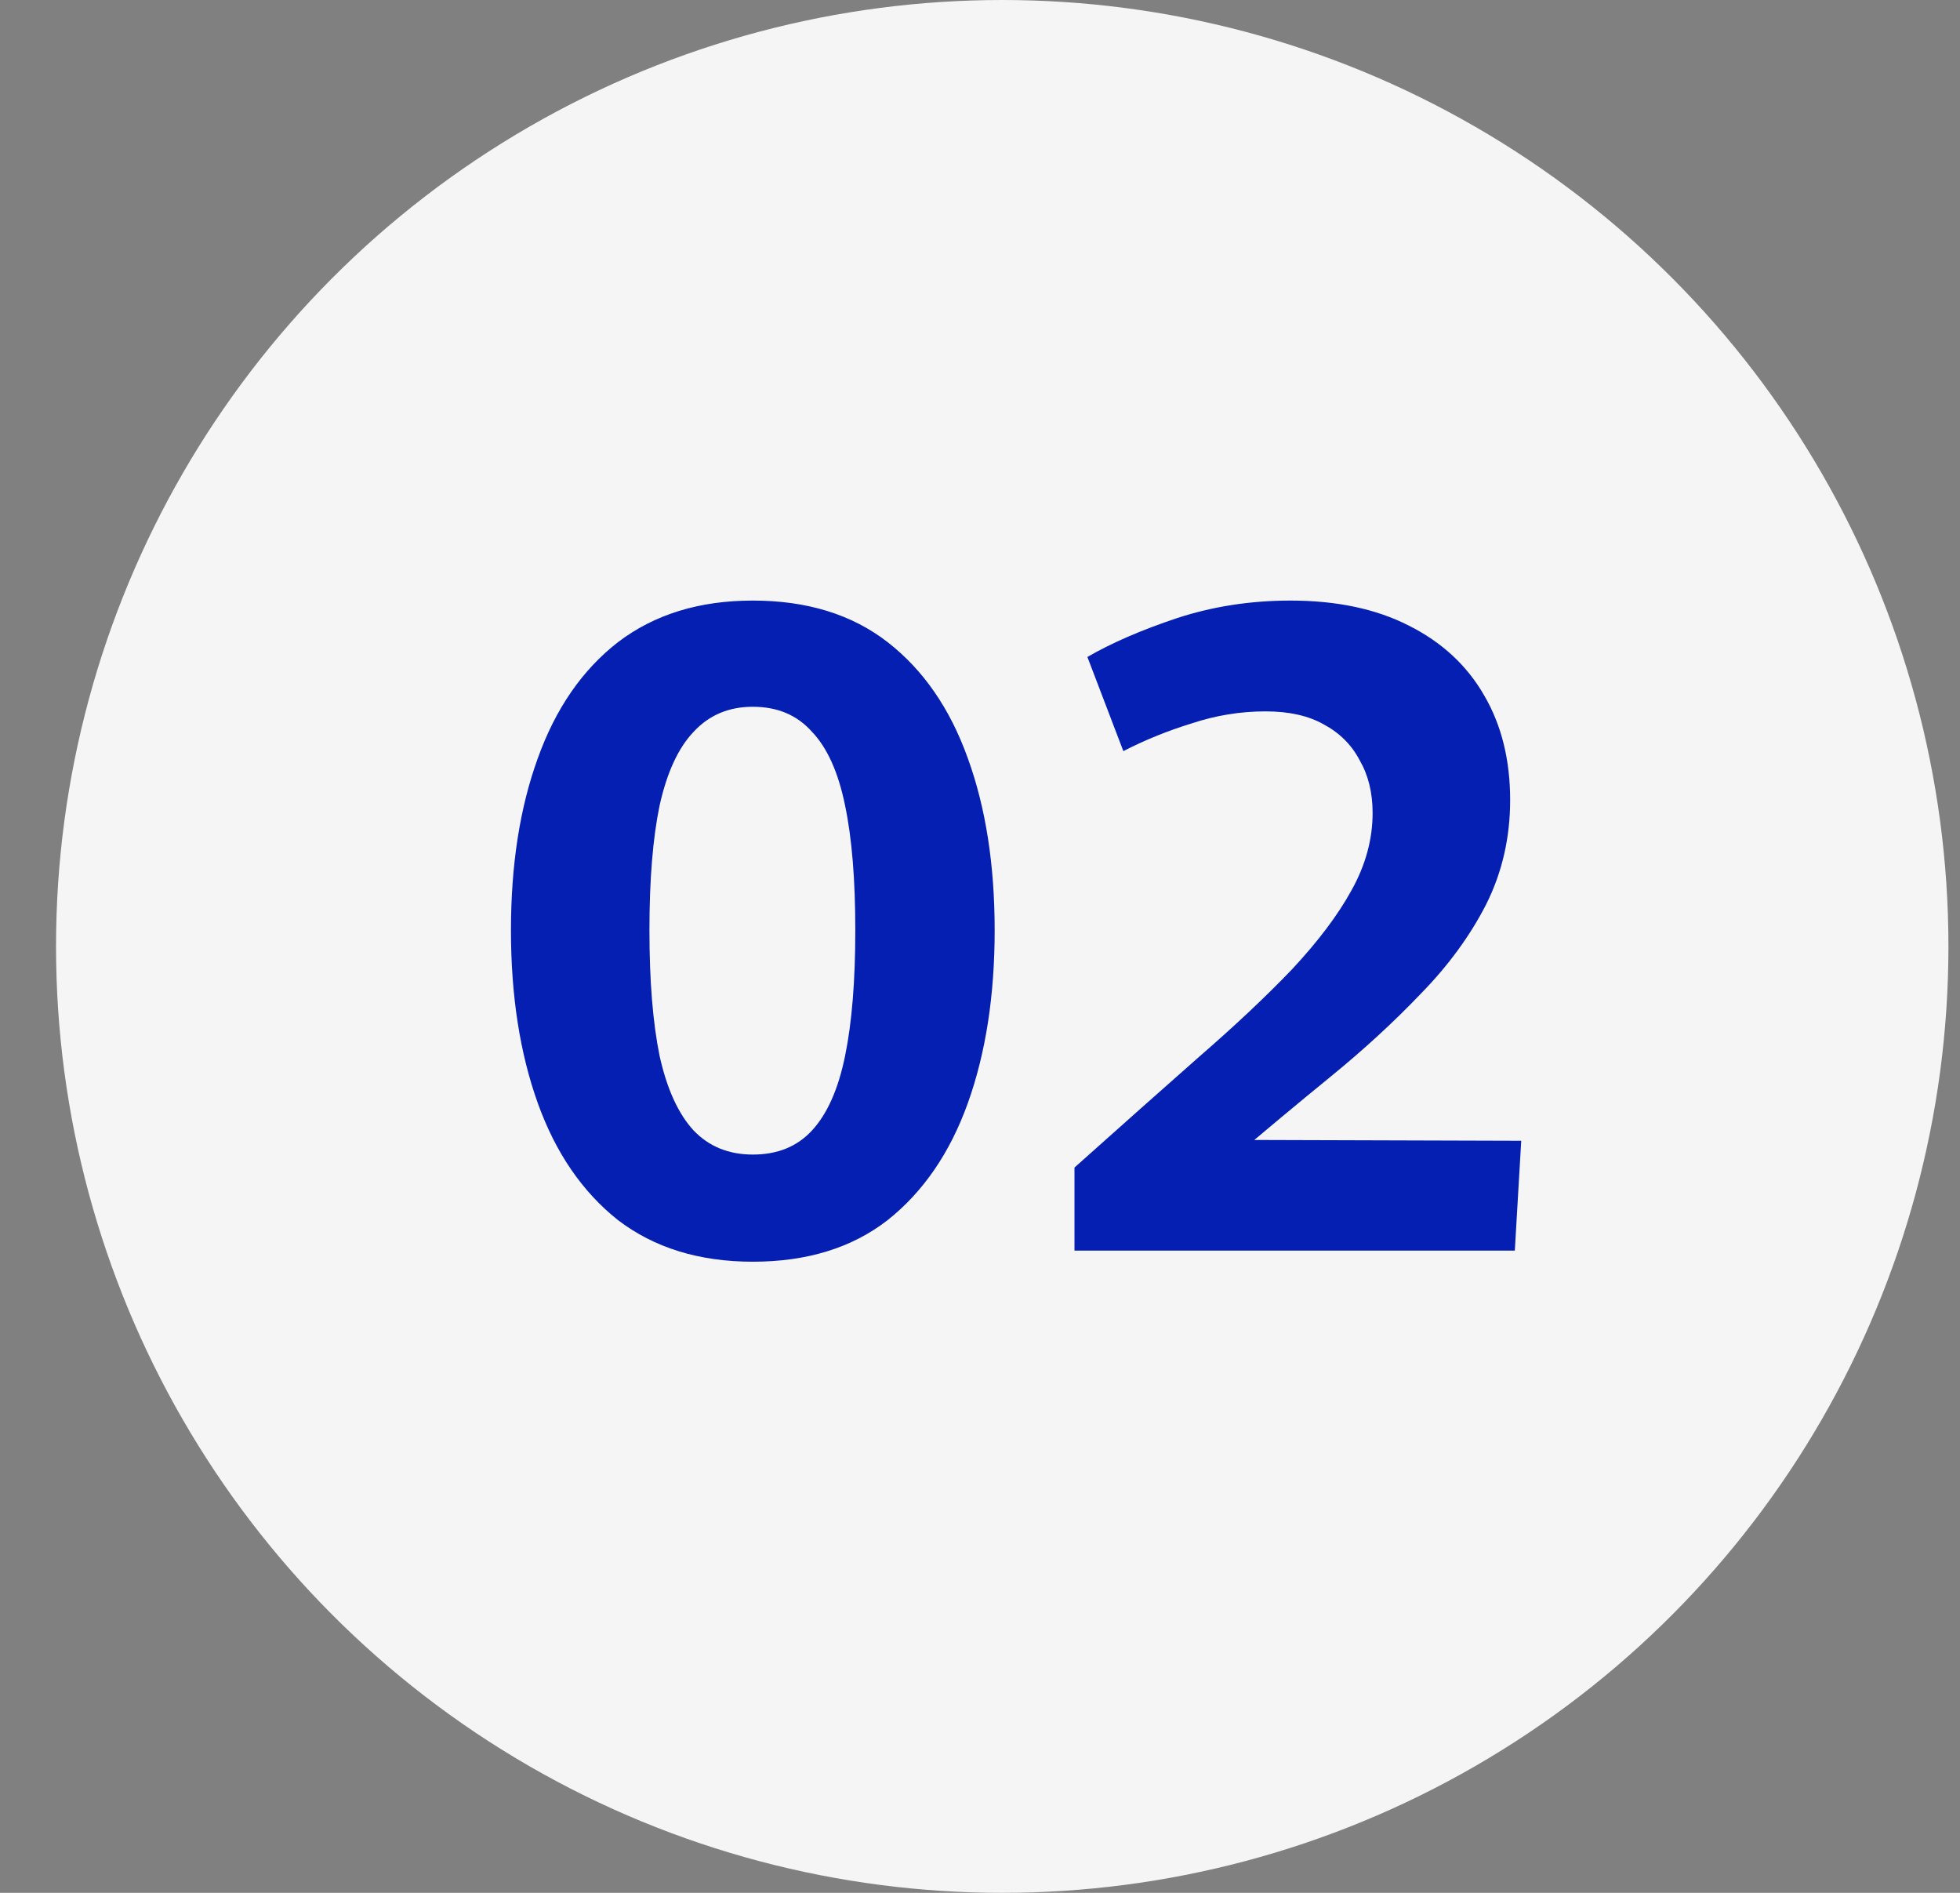 <?xml version="1.0" encoding="UTF-8"?> <svg xmlns="http://www.w3.org/2000/svg" width="29" height="28" viewBox="0 0 29 28" fill="none"><rect x="0" y="0" width="29" height="28" fill="#808080" stroke="none"/><circle cx="14.829" cy="14" r="14" fill="#F5F5F5"></circle><path d="M11.139 18.664C10.346 18.664 9.682 18.459 9.144 18.049C8.616 17.63 8.22 17.052 7.956 16.315C7.692 15.577 7.56 14.726 7.56 13.761C7.56 12.795 7.692 11.948 7.956 11.22C8.22 10.482 8.616 9.909 9.144 9.499C9.682 9.089 10.346 8.884 11.139 8.884C11.94 8.884 12.605 9.089 13.133 9.499C13.661 9.909 14.057 10.482 14.321 11.22C14.585 11.948 14.717 12.795 14.717 13.761C14.717 14.726 14.585 15.577 14.321 16.315C14.057 17.052 13.661 17.63 13.133 18.049C12.605 18.459 11.94 18.664 11.139 18.664ZM11.139 17.079C11.503 17.079 11.794 16.961 12.013 16.724C12.24 16.479 12.404 16.11 12.504 15.618C12.605 15.126 12.655 14.507 12.655 13.761C12.655 13.014 12.605 12.399 12.504 11.917C12.404 11.425 12.24 11.061 12.013 10.824C11.794 10.578 11.503 10.455 11.139 10.455C10.783 10.455 10.492 10.578 10.264 10.824C10.037 11.061 9.868 11.425 9.759 11.917C9.659 12.399 9.609 13.014 9.609 13.761C9.609 14.507 9.659 15.126 9.759 15.618C9.868 16.11 10.037 16.479 10.264 16.724C10.492 16.961 10.783 17.079 11.139 17.079ZM15.898 17.271C16.58 16.661 17.191 16.119 17.728 15.645C18.274 15.172 18.738 14.735 19.121 14.334C19.503 13.924 19.795 13.537 19.995 13.173C20.204 12.8 20.309 12.417 20.309 12.026C20.309 11.725 20.245 11.466 20.118 11.247C20 11.02 19.822 10.842 19.585 10.715C19.358 10.587 19.071 10.523 18.725 10.523C18.352 10.523 17.987 10.583 17.632 10.701C17.277 10.81 16.94 10.947 16.621 11.111L16.089 9.718C16.453 9.508 16.895 9.317 17.414 9.144C17.942 8.971 18.502 8.884 19.094 8.884C19.776 8.884 20.359 9.007 20.842 9.253C21.334 9.499 21.707 9.845 21.962 10.291C22.217 10.728 22.344 11.243 22.344 11.835C22.344 12.39 22.226 12.905 21.989 13.378C21.752 13.842 21.429 14.284 21.019 14.703C20.619 15.122 20.173 15.531 19.681 15.932C19.189 16.333 18.698 16.743 18.206 17.162L17.878 16.861L22.508 16.875L22.413 18.5H15.898V17.271Z" fill="#041FB1"></path></svg> 